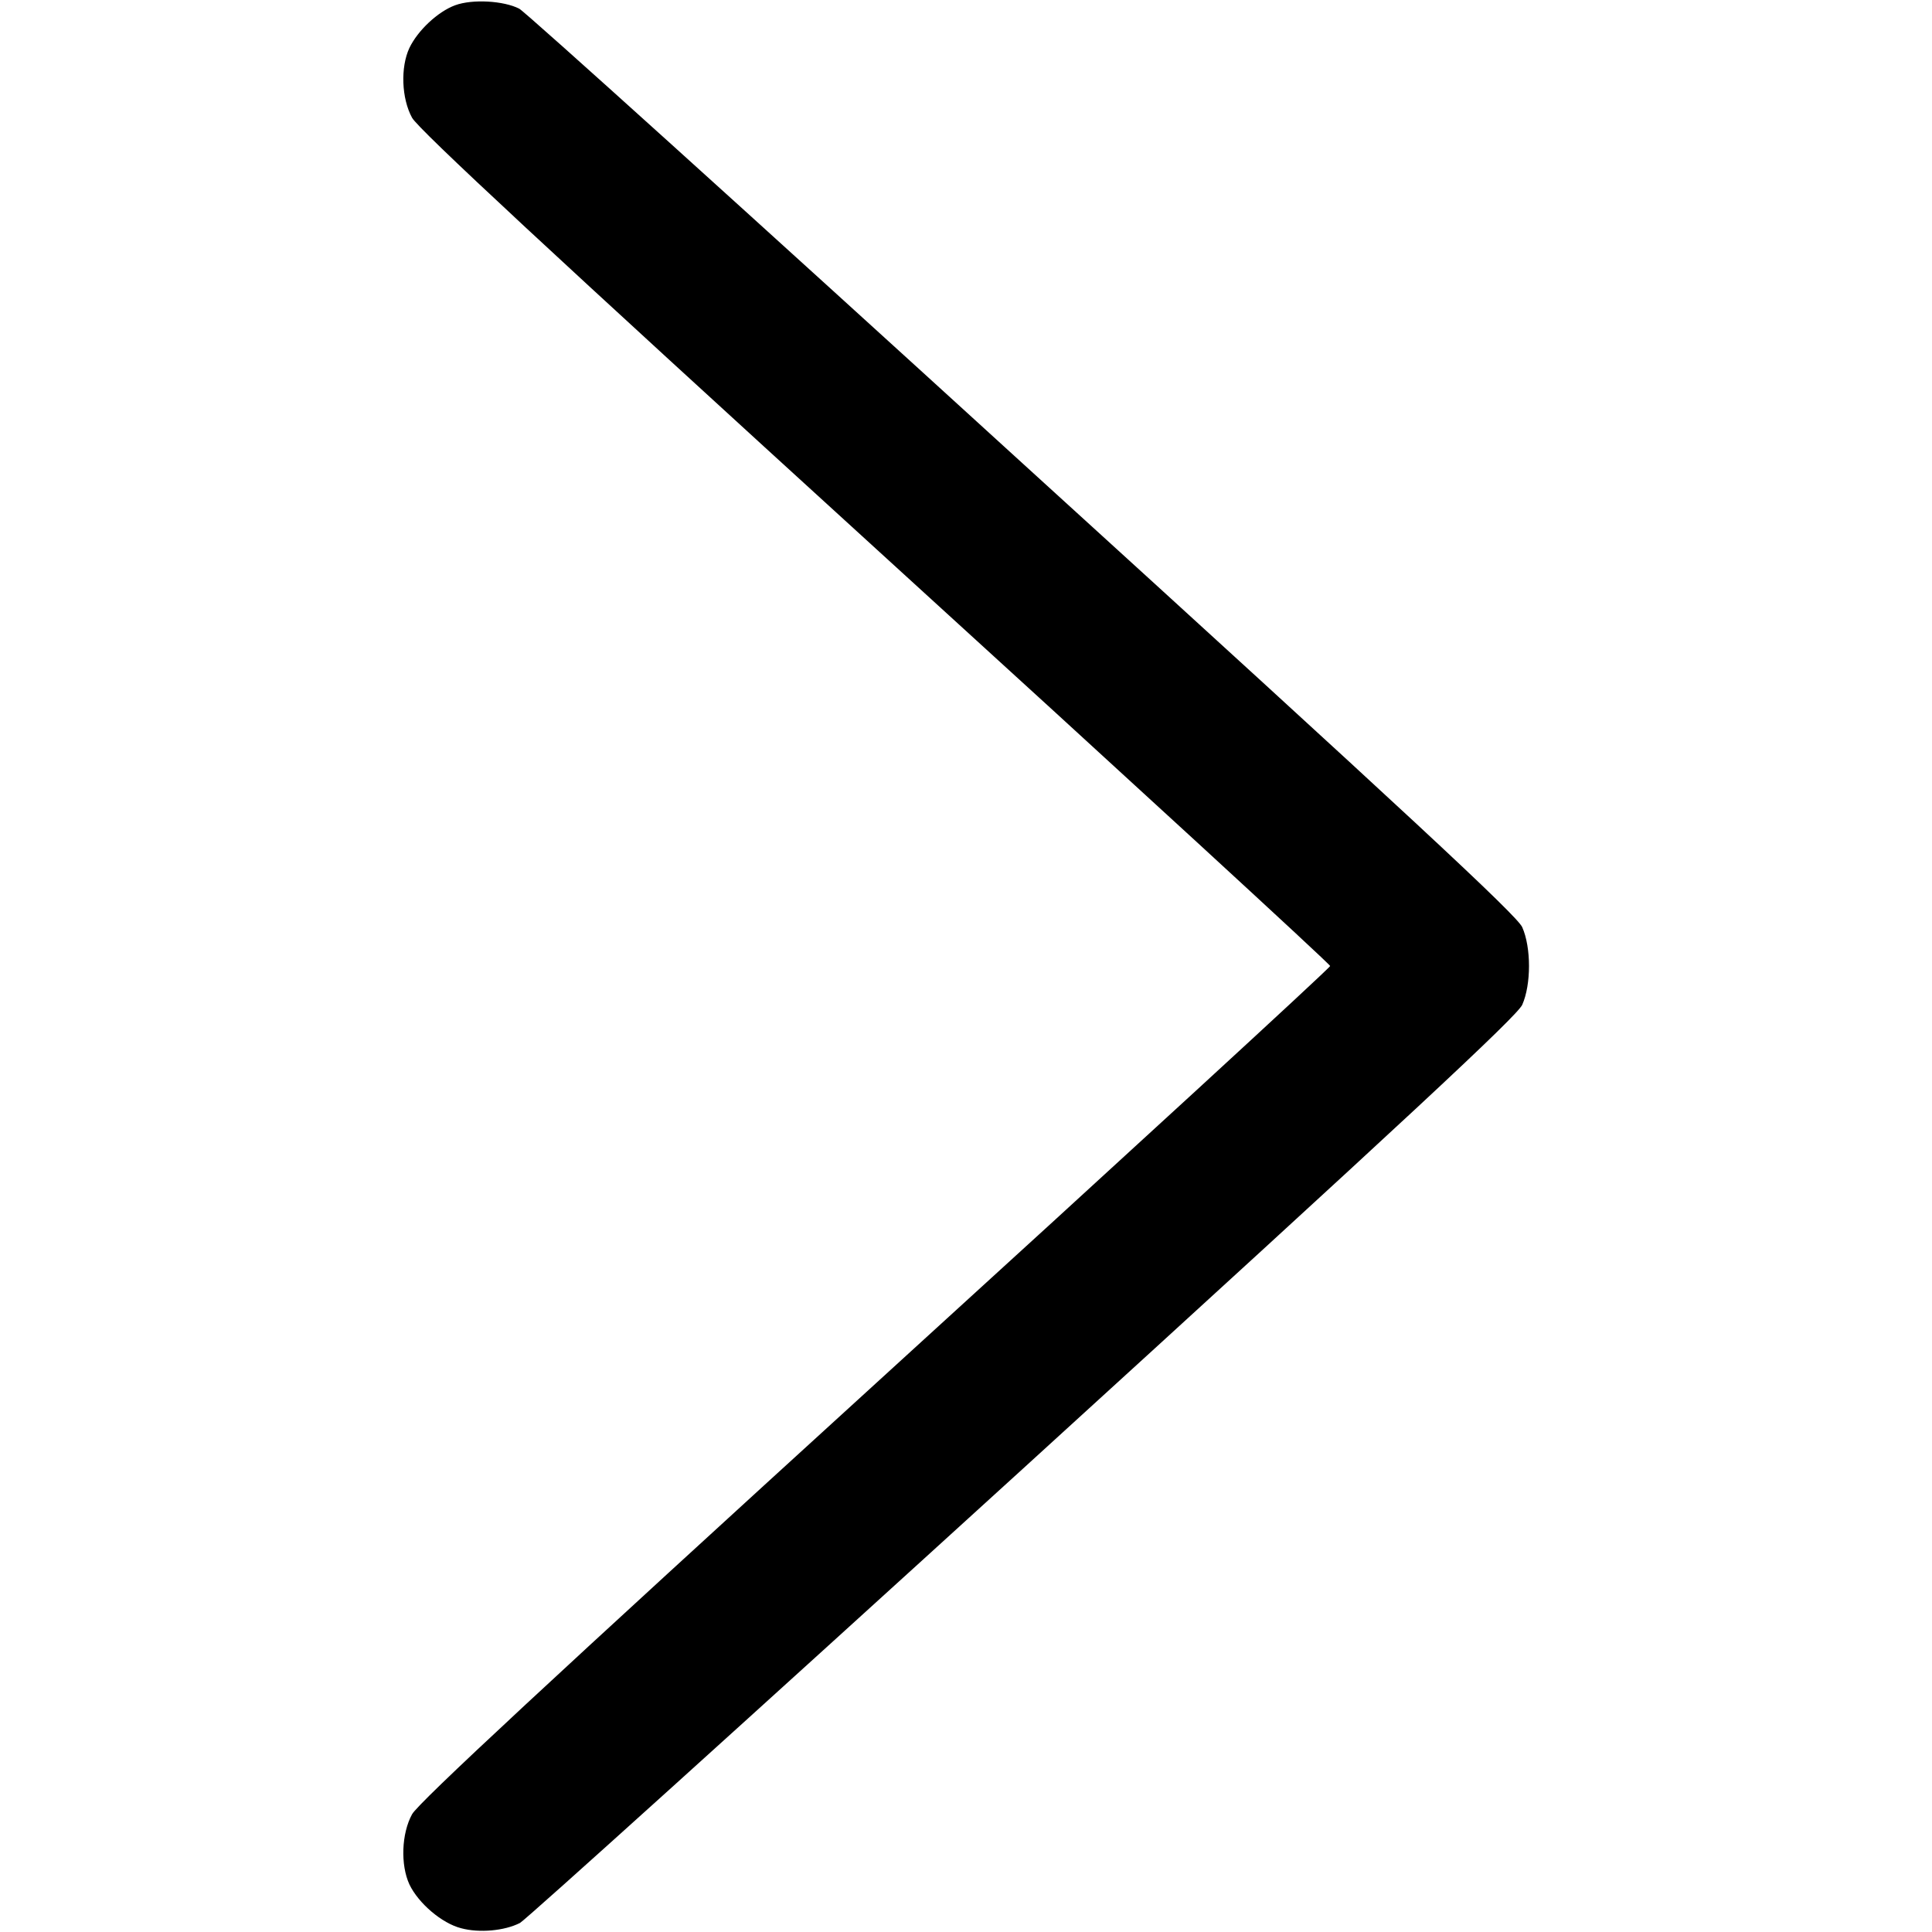 <?xml version="1.0" standalone="no"?>
<!DOCTYPE svg PUBLIC "-//W3C//DTD SVG 20010904//EN"
 "http://www.w3.org/TR/2001/REC-SVG-20010904/DTD/svg10.dtd">
<svg version="1.0" xmlns="http://www.w3.org/2000/svg"
 width="512pt" height="512pt" viewBox="0 0 512 512"
 preserveAspectRatio="xMidYMid meet">

<g transform="translate(0,512) scale(0.1,-0.1)"
fill="#000" stroke="none">
<path d="M1206 5106 c-46 -17 -99 -67 -121 -113 -24 -51 -21 -134 7 -185 16
-30 378 -366 1228 -1141 663 -604 1205 -1102 1205 -1107 0 -5 -542 -503 -1205
-1107 -850 -775 -1212 -1111 -1228 -1141 -28 -51 -31 -134 -7 -186 24 -50 86
-103 137 -116 48 -13 115 -7 156 14 15 8 614 549 1332 1203 1026 935 1309
1199 1324 1230 24 54 24 152 0 206 -14 31 -300 297 -1324 1229 -718 655 -1318
1197 -1334 1205 -41 21 -124 26 -170 9z"/>
</g>
</svg>

